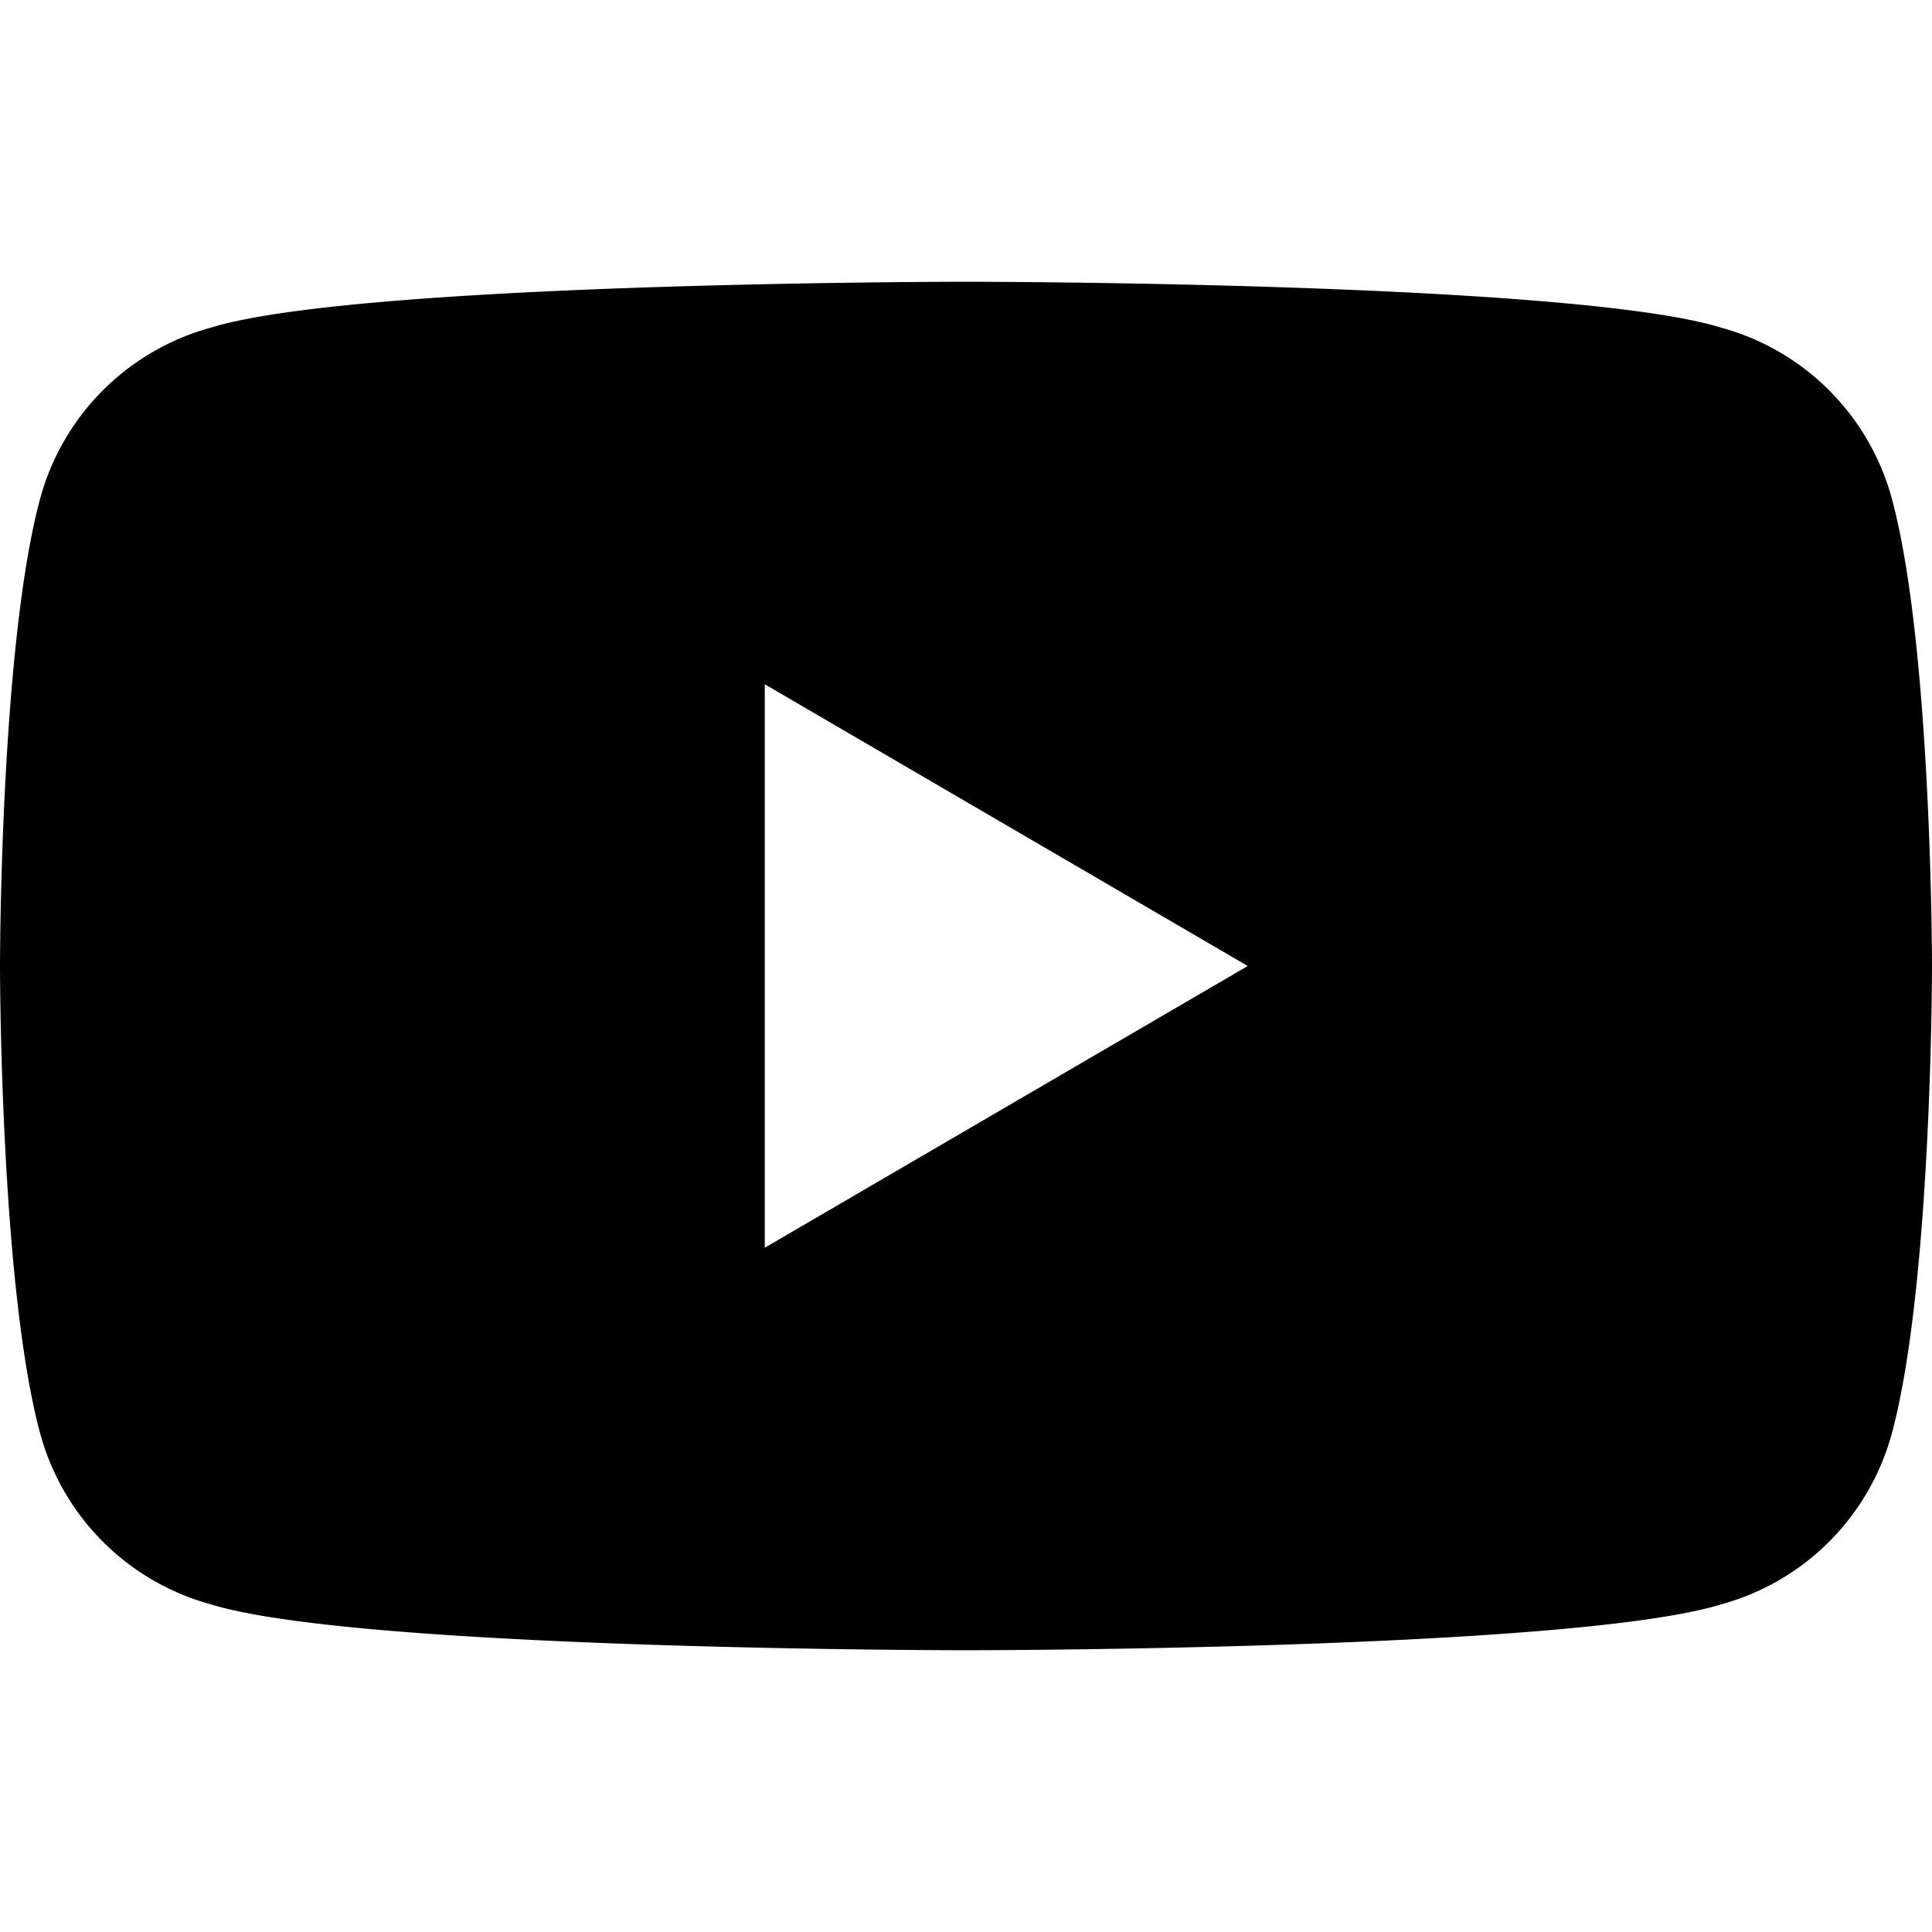 <?xml version="1.0" encoding="UTF-8"?>
<svg xmlns="http://www.w3.org/2000/svg" viewBox="0 0 24 24" width="24" height="24" fill="currentColor">
  <path d="M23.5,6.19a3.02,3.02,0,0,0-2.12-2.12C19.54,3.5,12,3.5,12,3.5s-7.54,0-9.38.57A3.02,3.02,0,0,0,.5,6.19C0,8.03,0,12,0,12s0,3.97.5,5.81a3.02,3.02,0,0,0,2.12,2.12C4.46,20.5,12,20.5,12,20.5s7.54,0,9.38-.57a3.02,3.02,0,0,0,2.12-2.12C24,15.97,24,12,24,12S24,8.03,23.5,6.19ZM9.5,15.5v-7l6,3.5Z"/>
</svg>
